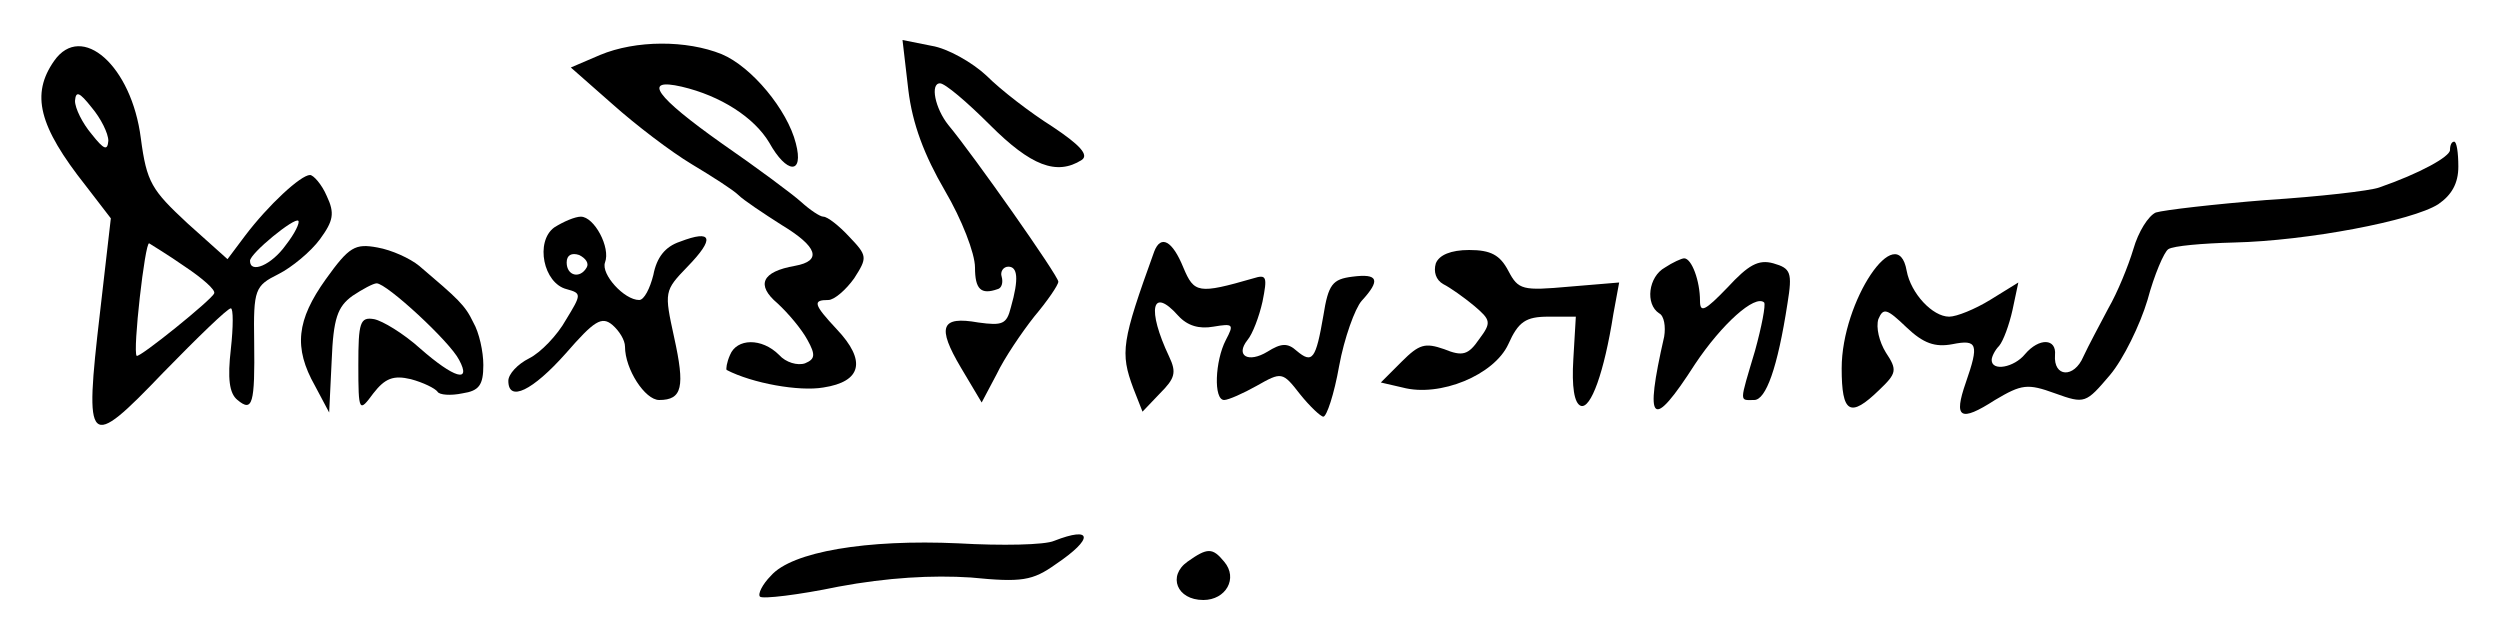 <?xml version="1.0" standalone="no"?>
<!DOCTYPE svg PUBLIC "-//W3C//DTD SVG 20010904//EN"
 "http://www.w3.org/TR/2001/REC-SVG-20010904/DTD/svg10.dtd">
<svg version="1.0" xmlns="http://www.w3.org/2000/svg"
 width="300pt" height="77pt" viewBox="0 0 300 77"
 preserveAspectRatio="xMidYMid meet">
<g transform="translate(0,77) scale(0.1,-0.1)"
fill="#000000" stroke="none">
<path d="M65 697 c-28 -40 -19 -78 38 -150 l30 -39 -13 -113 c-19 -163 -15
-167 76 -72 41 42 77 77 81 77 3 0 3 -22 0 -49 -4 -35 -2 -53 8 -61 18 -15 21
-5 20 70 -1 63 1 67 29 81 16 8 39 27 50 42 16 22 18 31 8 52 -6 14 -16 25
-20 25 -11 0 -50 -36 -78 -73 l-21 -28 -48 43 c-43 40 -49 49 -56 102 -11 87
-71 140 -104 93z m65 -96 c-1 -12 -5 -11 -20 8 -11 13 -20 31 -20 40 1 12 5
11 20 -8 11 -13 20 -31 20 -40z m213 -125 c-17 -24 -43 -35 -43 -19 0 9 54 53
58 48 2 -2 -4 -15 -15 -29z m-121 -26 c21 -14 37 -28 35 -32 -2 -7 -90 -78
-93 -75 -5 5 10 137 15 135 3 -2 23 -14 43 -28z"/>
<path d="M720 704 l-35 -15 50 -44 c28 -25 70 -57 95 -72 25 -15 50 -31 56
-37 6 -6 30 -22 52 -36 43 -26 49 -43 16 -49 -40 -7 -47 -23 -21 -45 13 -12
29 -31 36 -44 10 -18 9 -23 -3 -28 -9 -3 -23 1 -31 10 -21 21 -51 20 -59 0 -4
-9 -5 -17 -4 -18 31 -16 87 -26 116 -21 46 7 52 32 16 70 -28 30 -29 35 -10
35 7 0 21 12 31 26 16 25 16 27 -6 50 -12 13 -26 24 -31 24 -4 0 -16 8 -27 18
-10 9 -53 41 -95 70 -79 56 -96 79 -48 68 47 -11 87 -37 105 -67 21 -38 42
-39 32 -1 -10 40 -53 92 -89 107 -42 17 -103 17 -146 -1z"/>
<path d="M1090 662 c5 -41 19 -78 44 -121 20 -34 36 -75 36 -92 0 -26 7 -33
27 -26 5 1 7 8 5 15 -2 6 2 12 8 12 11 0 13 -14 3 -49 -5 -20 -10 -22 -39 -18
-45 8 -50 -5 -21 -54 l25 -42 18 34 c9 19 30 50 45 69 16 19 29 38 29 42 0 7
-102 152 -132 188 -16 20 -22 50 -10 50 6 0 32 -22 60 -50 49 -49 80 -61 110
-42 9 6 -2 18 -35 40 -27 17 -62 44 -79 61 -17 16 -47 33 -66 36 l-35 7 7 -60z"/>
<path d="M2940 590 c0 -8 -36 -28 -85 -45 -11 -4 -72 -11 -135 -15 -63 -5
-123 -12 -133 -15 -9 -4 -21 -23 -27 -44 -6 -20 -19 -52 -30 -71 -10 -19 -24
-45 -30 -58 -11 -26 -36 -25 -34 2 2 20 -19 21 -36 1 -13 -16 -40 -21 -40 -7
0 4 4 12 9 17 5 6 12 25 16 43 l7 33 -34 -21 c-18 -11 -40 -20 -49 -20 -20 0
-46 28 -51 55 -11 63 -78 -36 -78 -117 0 -54 10 -60 45 -26 21 20 22 24 8 45
-8 13 -12 30 -9 40 6 14 10 13 34 -10 20 -19 34 -24 55 -20 30 6 32 0 16 -46
-15 -43 -7 -48 35 -21 32 19 39 20 72 8 36 -13 37 -12 66 22 16 19 36 60 45
90 8 30 20 58 25 61 6 4 41 7 79 8 87 2 214 26 245 46 16 11 24 25 24 45 0 17
-2 30 -5 30 -3 0 -5 -4 -5 -10z"/>
<path d="M665 497 c-23 -17 -13 -67 15 -74 18 -5 18 -6 -1 -37 -10 -18 -30
-39 -44 -46 -14 -7 -25 -19 -25 -27 0 -26 29 -12 69 33 34 39 43 45 56 34 8
-7 15 -18 15 -26 0 -27 24 -64 41 -64 28 0 31 16 18 75 -12 55 -12 56 16 85
33 34 30 45 -9 30 -18 -6 -28 -19 -32 -40 -4 -16 -11 -30 -17 -30 -18 0 -46
31 -41 45 7 18 -13 55 -29 55 -7 0 -21 -6 -32 -13z m39 -48 c-8 -14 -24 -10
-24 6 0 9 6 12 15 9 8 -4 12 -10 9 -15z"/>
<path d="M391 435 c-35 -49 -39 -82 -13 -128 l17 -32 3 62 c2 51 7 65 25 78
12 8 25 15 29 15 12 0 88 -70 99 -92 15 -28 -6 -22 -47 14 -20 18 -45 33 -55
35 -17 3 -19 -4 -19 -55 0 -57 1 -57 18 -34 14 18 24 22 45 17 15 -4 29 -11
32 -15 2 -4 16 -5 30 -2 20 3 25 10 25 34 0 16 -5 39 -12 51 -10 21 -18 28
-65 68 -11 9 -33 19 -50 22 -27 5 -34 1 -62 -38z"/>
<path d="M1385 468 c-39 -108 -41 -121 -25 -164 l11 -28 21 22 c18 18 20 25
11 44 -27 57 -21 85 11 49 11 -12 25 -16 42 -13 24 4 25 3 15 -16 -13 -25 -15
-72 -2 -72 5 0 23 8 39 17 30 17 31 17 52 -10 12 -15 25 -27 28 -27 4 0 13 27
19 61 6 33 19 69 27 78 23 25 20 33 -11 29 -24 -3 -29 -9 -35 -47 -9 -52 -13
-58 -32 -42 -11 10 -19 9 -35 -1 -23 -14 -39 -5 -24 14 6 7 14 28 18 46 6 30
5 33 -11 28 -66 -19 -71 -18 -84 13 -13 32 -27 40 -35 19z"/>
<path d="M1723 454 c-3 -10 0 -20 9 -25 8 -4 25 -16 37 -26 20 -17 21 -20 6
-40 -13 -19 -20 -21 -42 -12 -23 8 -30 6 -51 -15 l-25 -25 26 -6 c45 -12 110
15 127 52 12 27 21 33 48 33 l33 0 -3 -51 c-2 -33 1 -53 9 -56 12 -4 28 40 39
110 l7 38 -60 -5 c-56 -5 -61 -4 -73 19 -10 19 -21 25 -47 25 -22 0 -36 -6
-40 -16z"/>
<path d="M1998 449 c-20 -11 -24 -44 -7 -55 6 -3 8 -16 6 -28 -24 -105 -15
-114 37 -33 32 48 72 84 83 74 2 -3 -3 -29 -11 -58 -19 -64 -19 -59 -1 -59 14
0 28 38 40 116 6 37 4 42 -17 48 -18 5 -30 -2 -55 -29 -27 -28 -33 -31 -33
-16 0 24 -10 51 -19 51 -3 0 -14 -5 -23 -11z"/>
<path d="M1265 121 c-11 -5 -63 -6 -115 -3 -110 5 -200 -10 -225 -39 -10 -10
-16 -22 -13 -25 3 -3 46 2 94 12 59 11 113 14 159 11 61 -6 74 -4 102 16 46
31 44 46 -2 28z"/>
<path d="M1425 96 c-24 -17 -13 -46 19 -46 27 0 42 26 25 46 -14 17 -20 17
-44 0z"/>
</g>
</svg>
